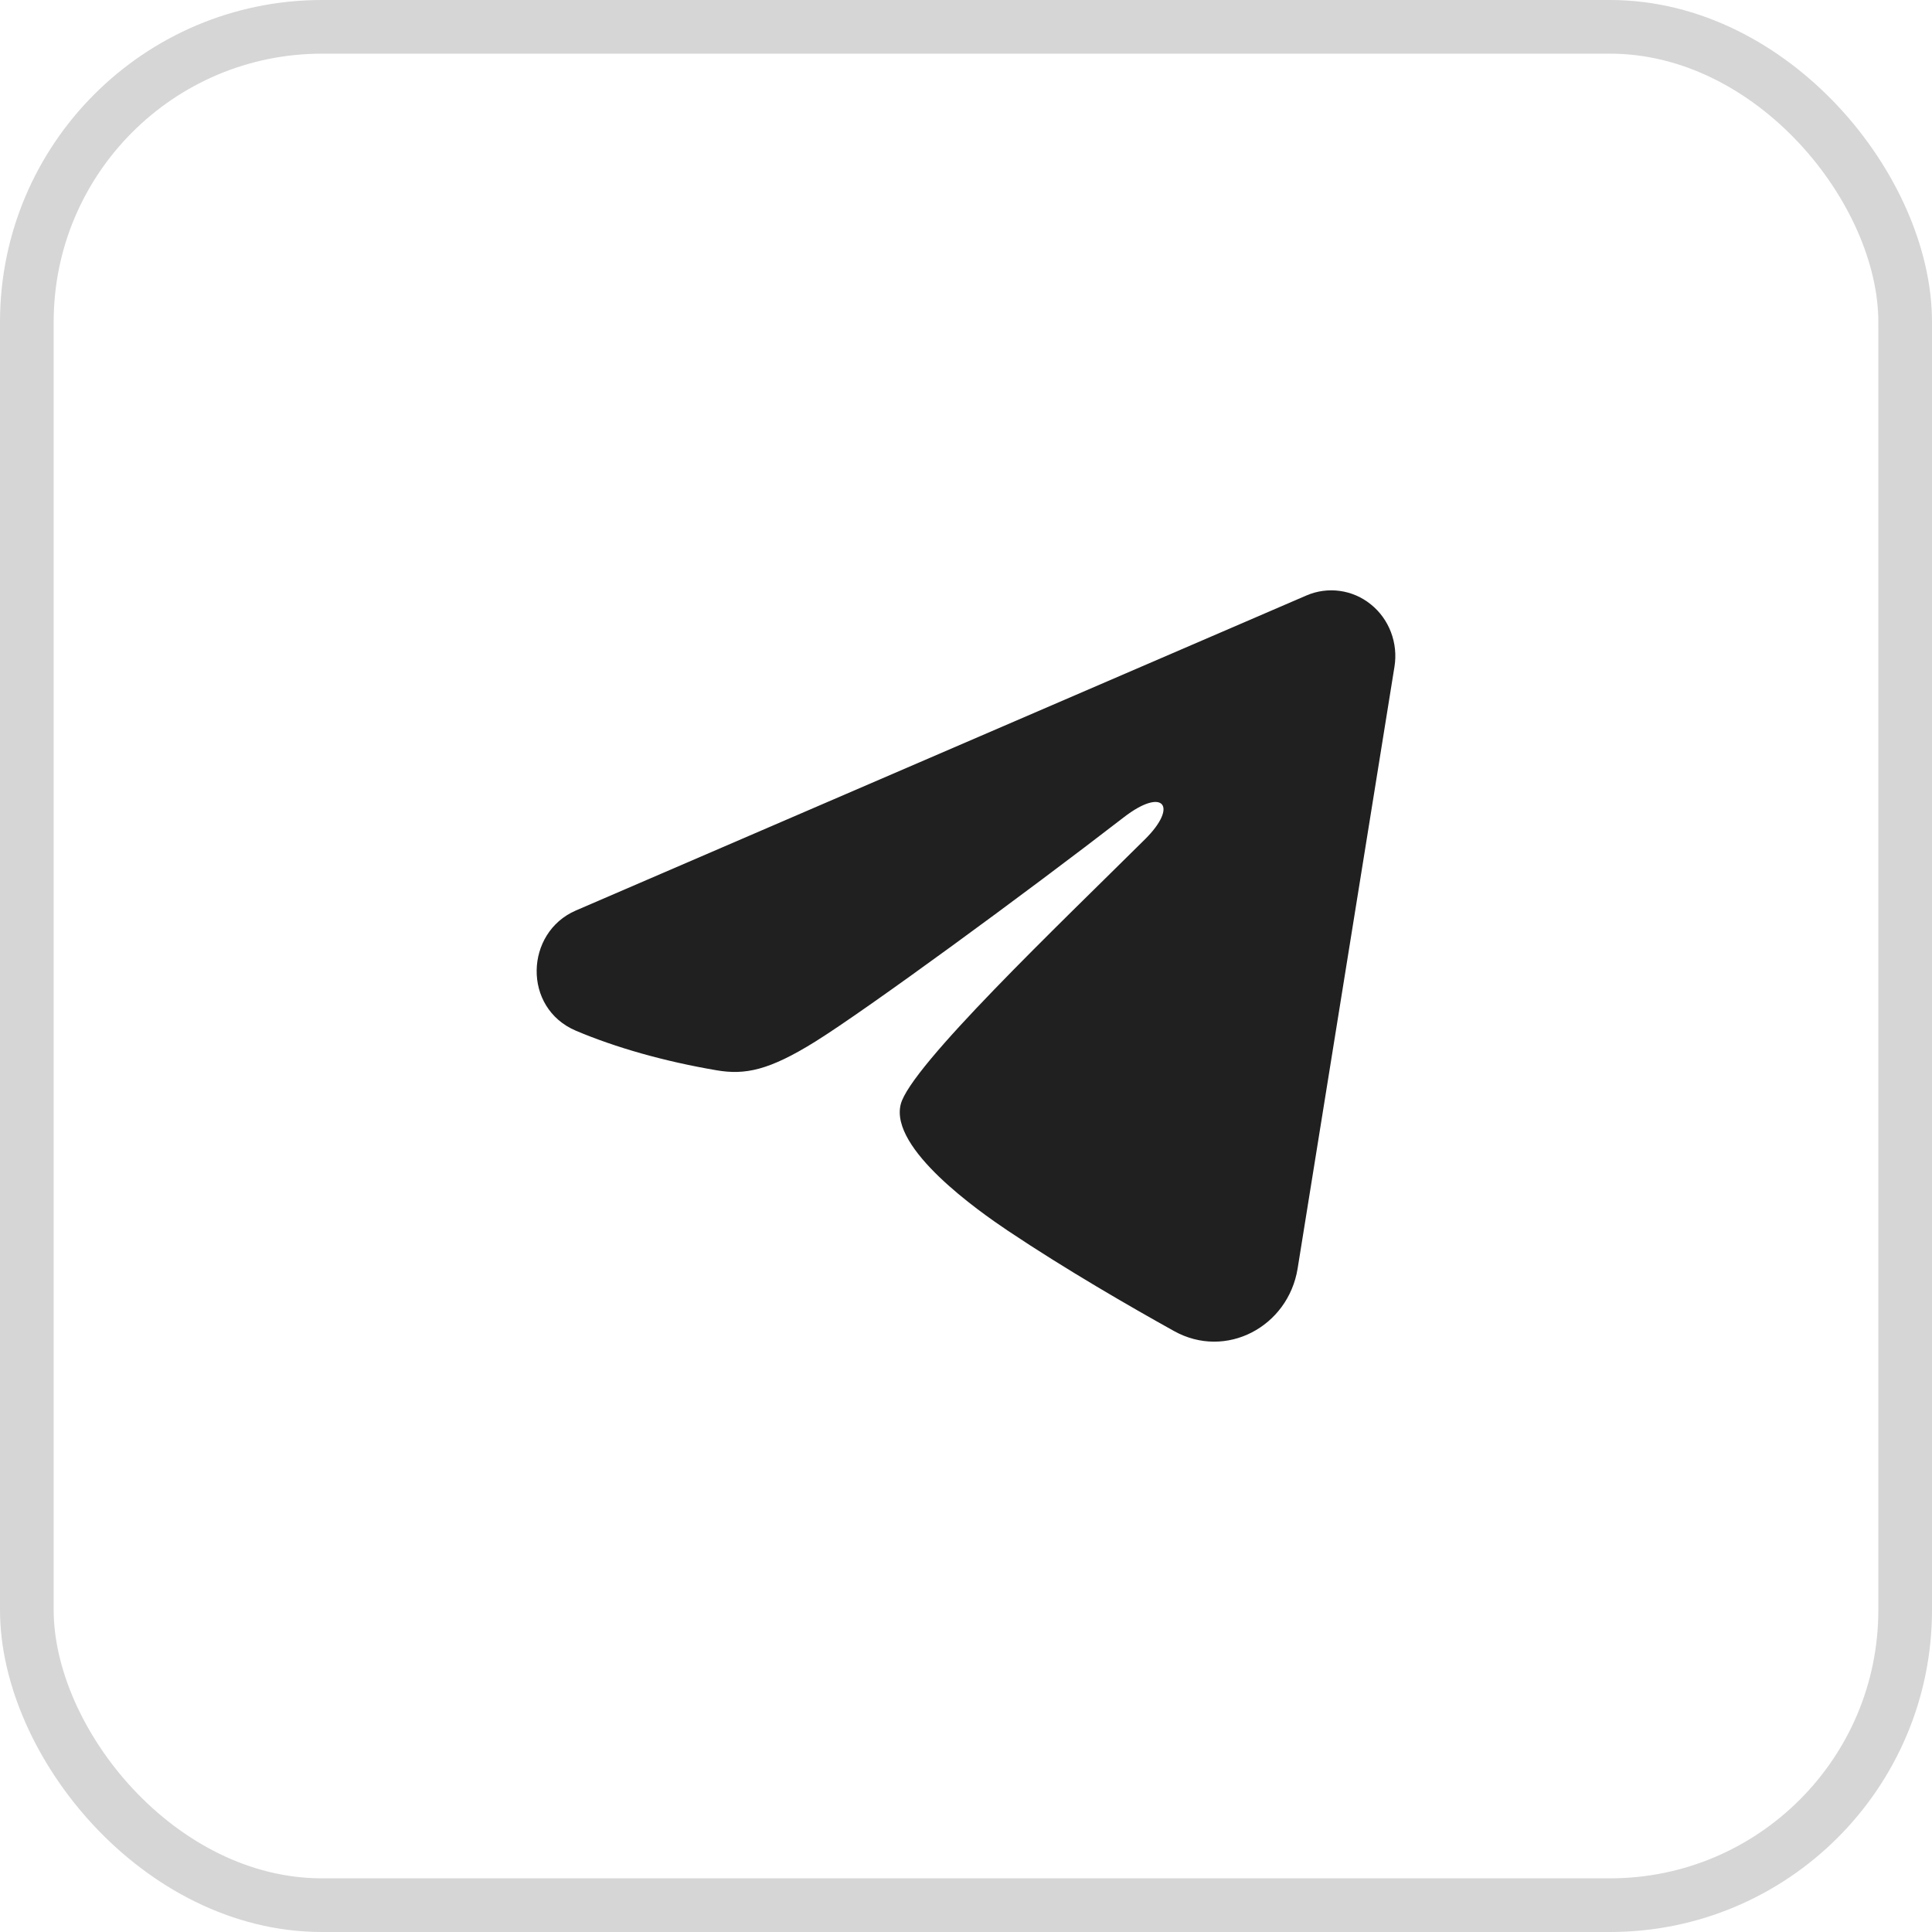 <?xml version="1.0" encoding="UTF-8"?> <svg xmlns="http://www.w3.org/2000/svg" width="36" height="36" viewBox="0 0 36 36" fill="none"><rect x="0.5" y="0.5" width="35" height="35" rx="5.5" stroke="#D6D6D6"></rect><path fill-rule="evenodd" clip-rule="evenodd" d="M24.343 11.096C24.539 11.011 24.755 10.982 24.966 11.011C25.178 11.04 25.378 11.127 25.545 11.263C25.713 11.398 25.842 11.577 25.919 11.781C25.996 11.985 26.019 12.206 25.984 12.422L24.179 23.639C24.003 24.721 22.845 25.341 21.876 24.802C21.065 24.351 19.862 23.657 18.779 22.932C18.238 22.569 16.579 21.407 16.783 20.58C16.958 19.873 19.745 17.217 21.337 15.637C21.962 15.017 21.677 14.659 20.939 15.23C19.106 16.647 16.164 18.802 15.191 19.409C14.333 19.943 13.886 20.035 13.351 19.943C12.375 19.777 11.47 19.519 10.731 19.206C9.732 18.782 9.781 17.376 10.73 16.966L24.343 11.096Z" fill="#202020"></path></svg> 